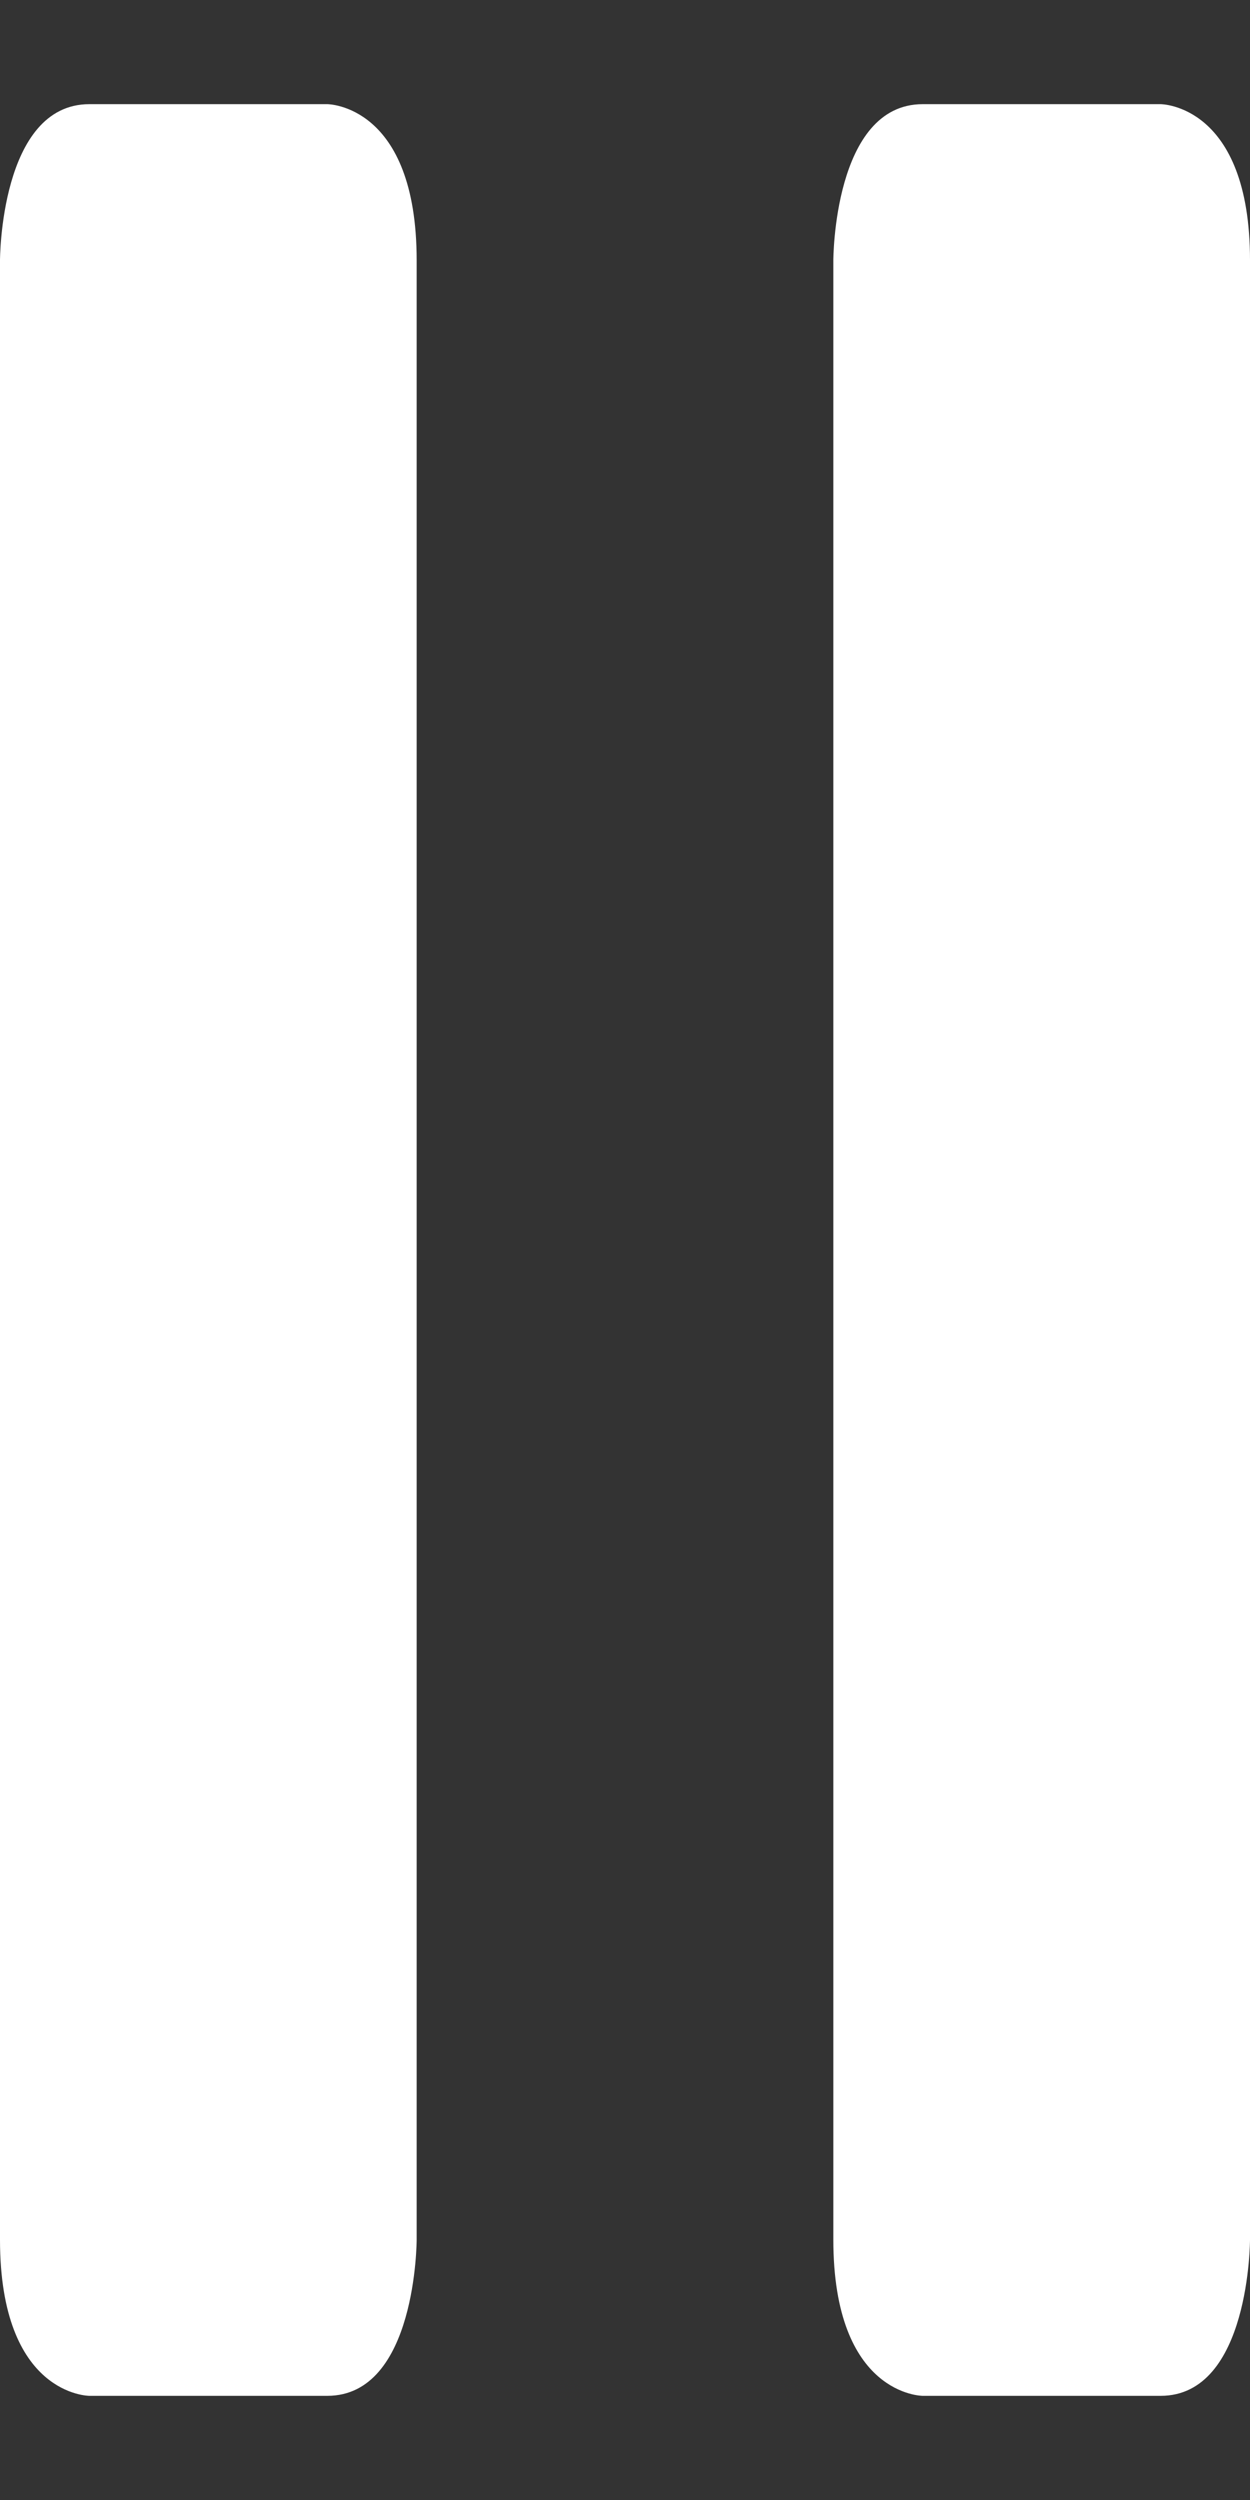 <svg width="6" height="12" viewBox="0 0 6 12" fill="none" xmlns="http://www.w3.org/2000/svg">
<rect x="0" y="0" width="6" height="12" fill="#333333" stroke="none"/>
<path d="M0.429 0.5H1.571C1.571 0.5 2 0.5 2 1.25V10.75C2 10.75 2 11.5 1.571 11.5H0.429C0.429 11.5 0 11.5 0 10.75V1.25C0 1.25 0 0.5 0.429 0.5Z" fill="white"/>
<path d="M4.429 0.5H5.571C5.571 0.5 6 0.5 6 1.25V10.75C6 10.75 6 11.5 5.571 11.5H4.429C4.429 11.5 4 11.5 4 10.75V1.25C4 1.25 4 0.5 4.429 0.5Z" fill="white"/>
</svg>
